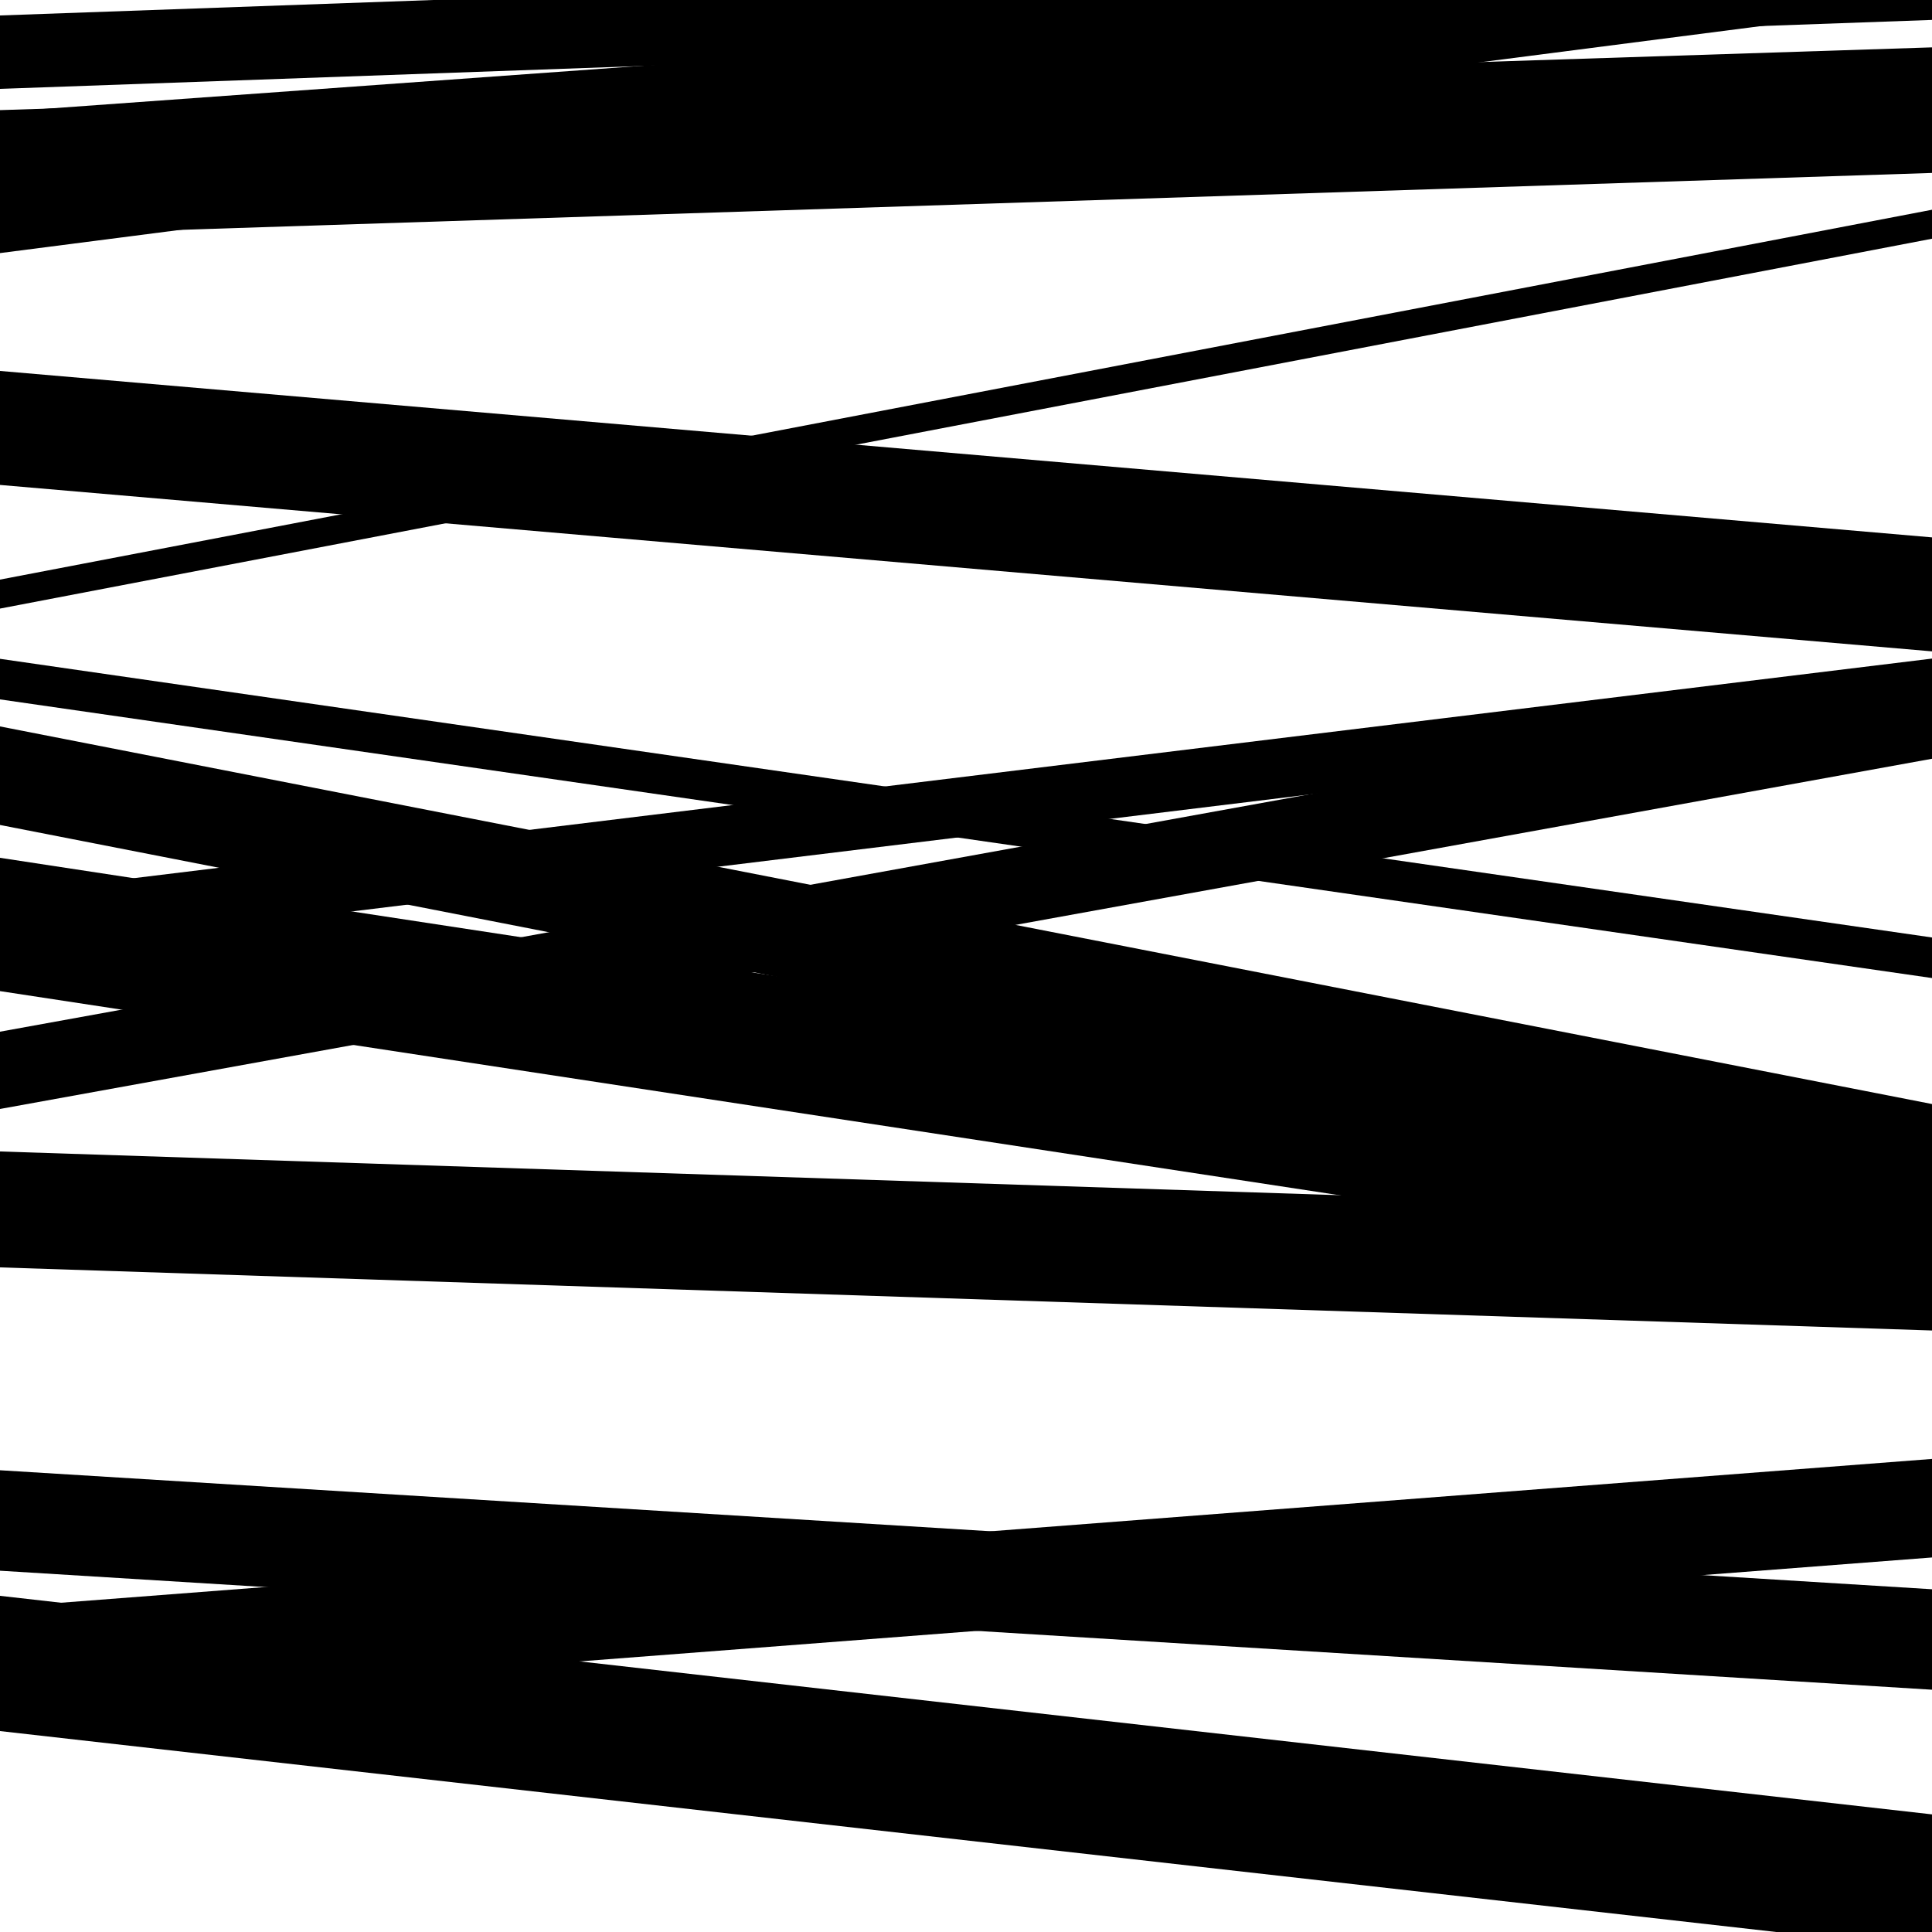 <svg viewBox="0 0 1000 1000" height="1000" width="1000" xmlns="http://www.w3.org/2000/svg">
<rect x="0" y="0" width="1000" height="1000" fill="#ffffff"></rect>
<path opacity="0.8" d="M 0 46 L 1000 10.318 L 1000 -27.682 L 0 8 Z" fill="hsl(65, 15%, 50%)"></path>
<path opacity="0.8" d="M 0 251 L 1000 337.145 L 1000 278.145 L 0 192 Z" fill="hsl(70, 25%, 70%)"></path>
<path opacity="0.8" d="M 0 513 L 1000 665.387 L 1000 596.387 L 0 444 Z" fill="hsl(75, 30%, 90%)"></path>
<path opacity="0.8" d="M 0 813 L 1000 874.594 L 1000 822.594 L 0 761 Z" fill="hsl(60, 10%, 30%)"></path>
<path opacity="0.8" d="M 0 122 L 1000 89.519 L 1000 24.519 L 0 57 Z" fill="hsl(65, 15%, 50%)"></path>
<path opacity="0.8" d="M 0 362 L 1000 506.237 L 1000 485.237 L 0 341 Z" fill="hsl(70, 25%, 70%)"></path>
<path opacity="0.8" d="M 0 574 L 1000 392.731 L 1000 352.731 L 0 534 Z" fill="hsl(75, 30%, 90%)"></path>
<path opacity="0.8" d="M 0 896 L 1000 1009.119 L 1000 939.119 L 0 826 Z" fill="hsl(60, 10%, 30%)"></path>
<path opacity="0.8" d="M 0 131 L 1000 2.087 L 1000 -45.913 L 0 83 Z" fill="hsl(65, 15%, 50%)"></path>
<path opacity="0.8" d="M 0 427 L 1000 622.446 L 1000 571.446 L 0 376 Z" fill="hsl(70, 25%, 70%)"></path>
<path opacity="0.8" d="M 0 656 L 1000 688.654 L 1000 628.654 L 0 596 Z" fill="hsl(75, 30%, 90%)"></path>
<path opacity="0.8" d="M 0 883 L 1000 806.142 L 1000 755.142 L 0 832 Z" fill="hsl(60, 10%, 30%)"></path>
<path opacity="0.8" d="M 0 76 L 1000 3.987 L 1000 -14.013 L 0 58 Z" fill="hsl(65, 15%, 50%)"></path>
<path opacity="0.8" d="M 0 315 L 1000 123.563 L 1000 108.563 L 0 300 Z" fill="hsl(70, 25%, 70%)"></path>
<path opacity="0.8" d="M 0 494 L 1000 371.883 L 1000 340.883 L 0 463 Z" fill="hsl(75, 30%, 90%)"></path>
</svg>